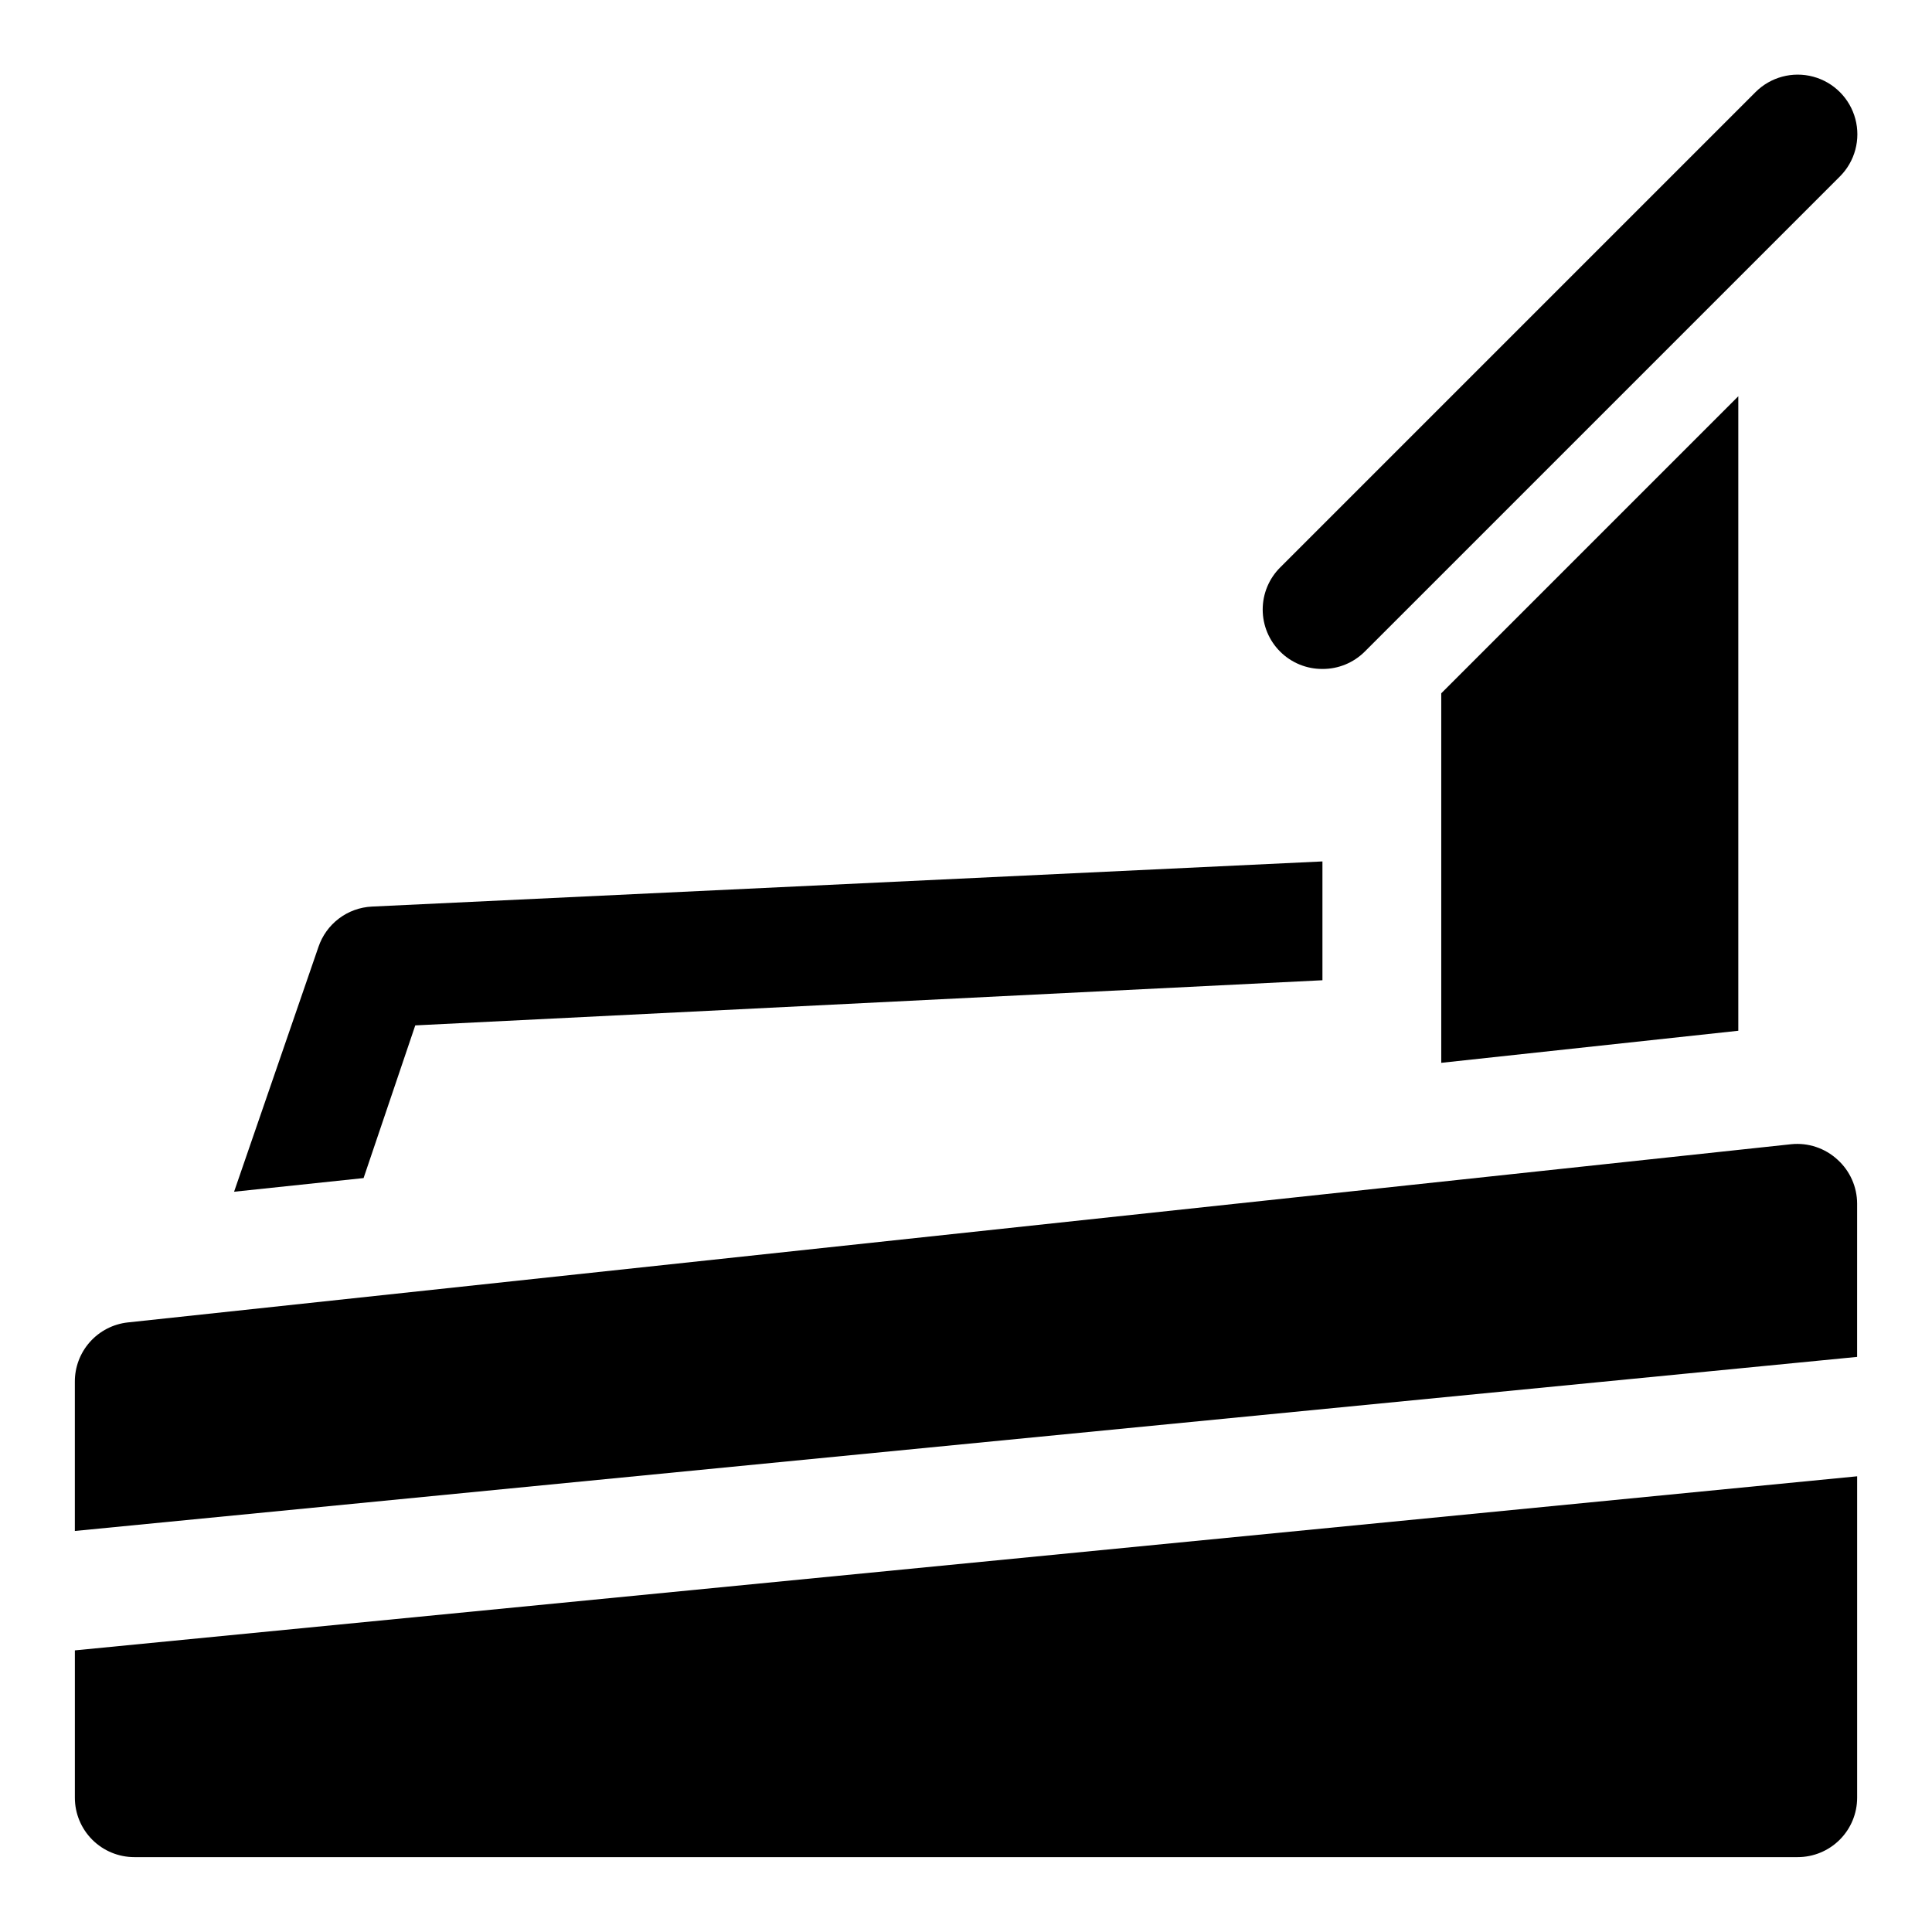 <?xml version="1.0" encoding="UTF-8"?>
<!-- Uploaded to: SVG Repo, www.svgrepo.com, Generator: SVG Repo Mixer Tools -->
<svg fill="#000000" width="800px" height="800px" version="1.1" viewBox="144 144 512 512" xmlns="http://www.w3.org/2000/svg">
 <g>
  <path d="m163.84 620.41c0 4.176 1.66 8.18 4.613 11.133s6.957 4.613 11.133 4.613h440.83c4.176 0 8.18-1.66 11.133-4.613s4.613-6.957 4.613-11.133v-85.176l-472.32 46.133z"/>
  <path d="m618.68 447.23-440.83 47.23c-3.871 0.43-7.441 2.277-10.031 5.184-2.586 2.906-4.008 6.672-3.984 10.562v39.516l472.32-46.129 0.004-40.617c-0.012-4.445-1.898-8.676-5.195-11.652-3.32-3.062-7.789-4.555-12.281-4.094z"/>
  <path d="m494.46 321.28c4.188 0.023 8.207-1.617 11.18-4.566l125.95-125.95v0.004c3.992-3.996 5.555-9.816 4.09-15.27-1.461-5.457-5.723-9.719-11.176-11.18-5.457-1.461-11.277 0.098-15.27 4.09l-125.95 125.95c-2.981 2.957-4.656 6.981-4.656 11.18 0 4.195 1.676 8.223 4.656 11.176 2.969 2.949 6.992 4.59 11.176 4.566z"/>
  <path d="m604.67 417.16v-168.15l-78.723 78.723v97.926z"/>
  <path d="m254.05 415.74 240.41-11.965v-31.488l-251.9 11.965c-3.164 0.152-6.211 1.254-8.738 3.164-2.527 1.91-4.422 4.539-5.434 7.543l-22.355 64.863 34.32-3.621z"/>
 </g>
</svg>